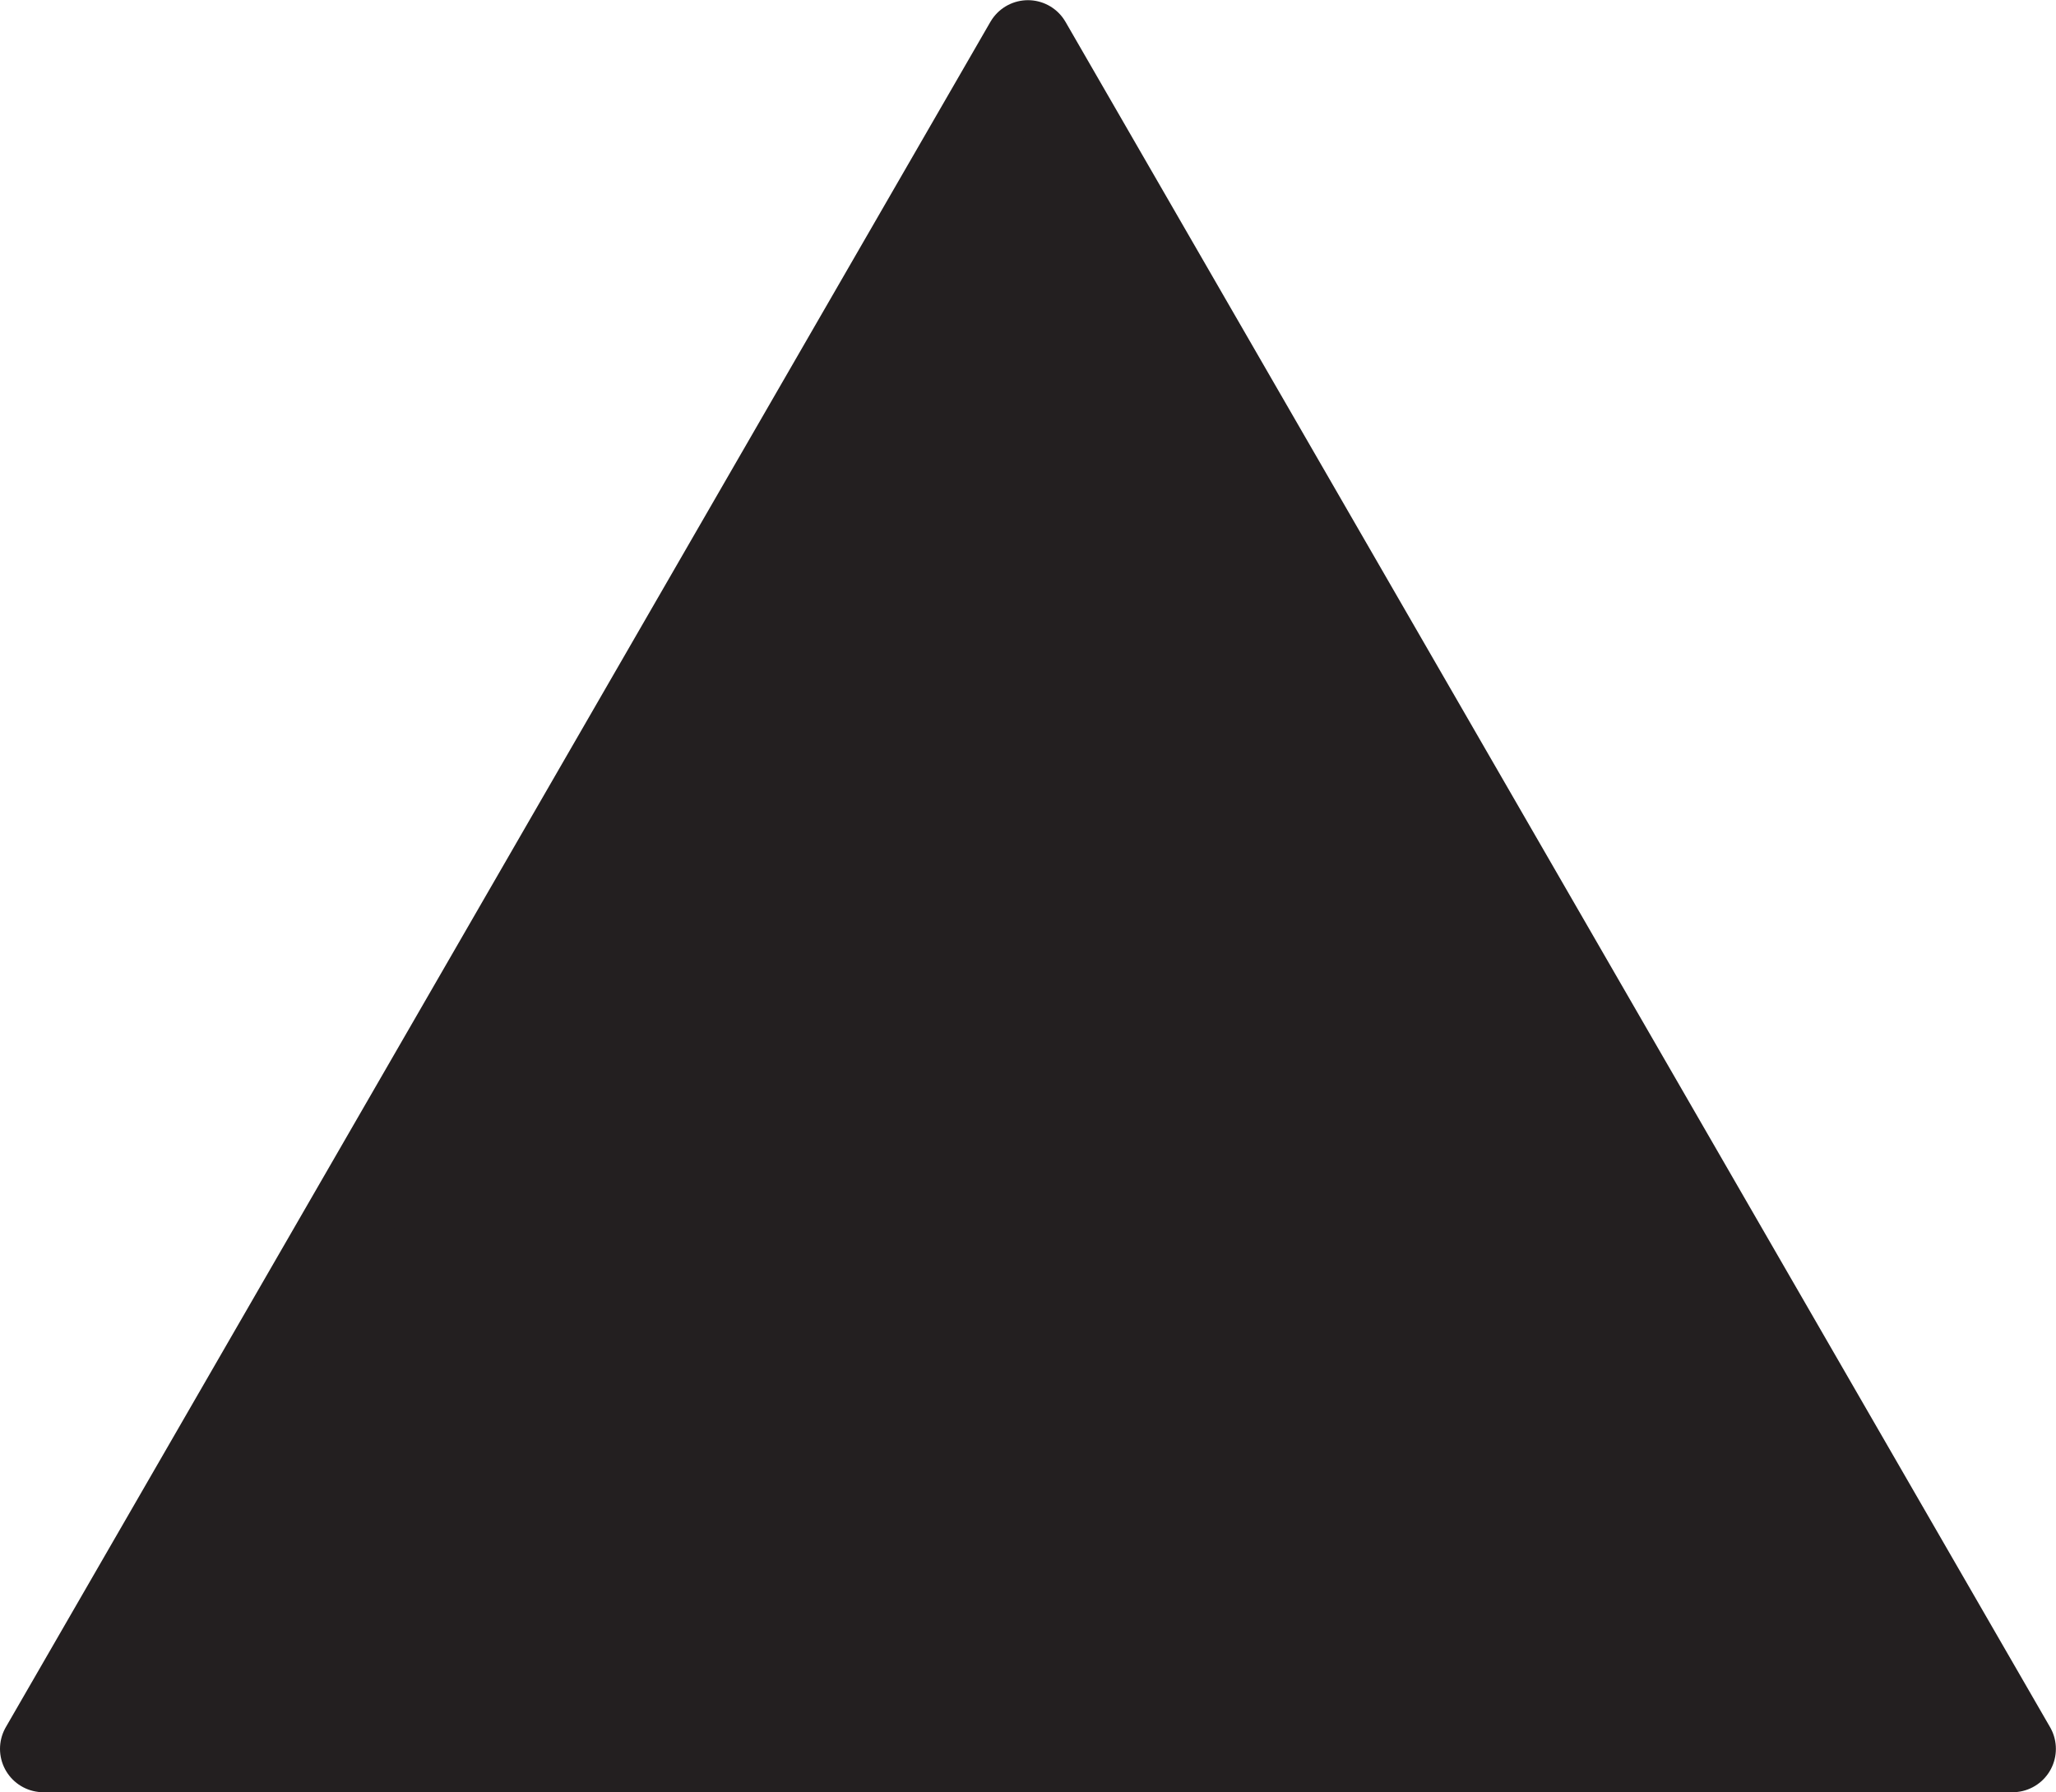 <?xml version="1.0" encoding="UTF-8" standalone="no"?>
<!-- Created with Inkscape (http://www.inkscape.org/) -->

<svg
   version="1.1"
   id="svg2"
   width="15.8"
   height="13.773"
   viewBox="0 0 15.8 13.773"
   xmlns="http://www.w3.org/2000/svg"
   xmlns:svg="http://www.w3.org/2000/svg">
  <defs
     id="defs6" />
  <g
     id="g8"
     transform="matrix(1.333,0,0,-1.333,0,13.773)">
    <g
       id="g10"
       transform="scale(0.1)">
      <path
         d="M 2.5,2.5 59.262,100.813 116.023,2.5 Z"
         style="fill:#231f20;fill-opacity:1;fill-rule:nonzero;stroke:none"
         id="path12" />
      <path
         d="M 2.5,2.5 59.262,100.813 116.023,2.5 Z"
         style="fill:none;stroke:#231f20;stroke-width:5;stroke-linecap:round;stroke-linejoin:round;stroke-miterlimit:10;stroke-dasharray:none;stroke-opacity:1"
         id="path14" />
    </g>
  </g>
</svg>
